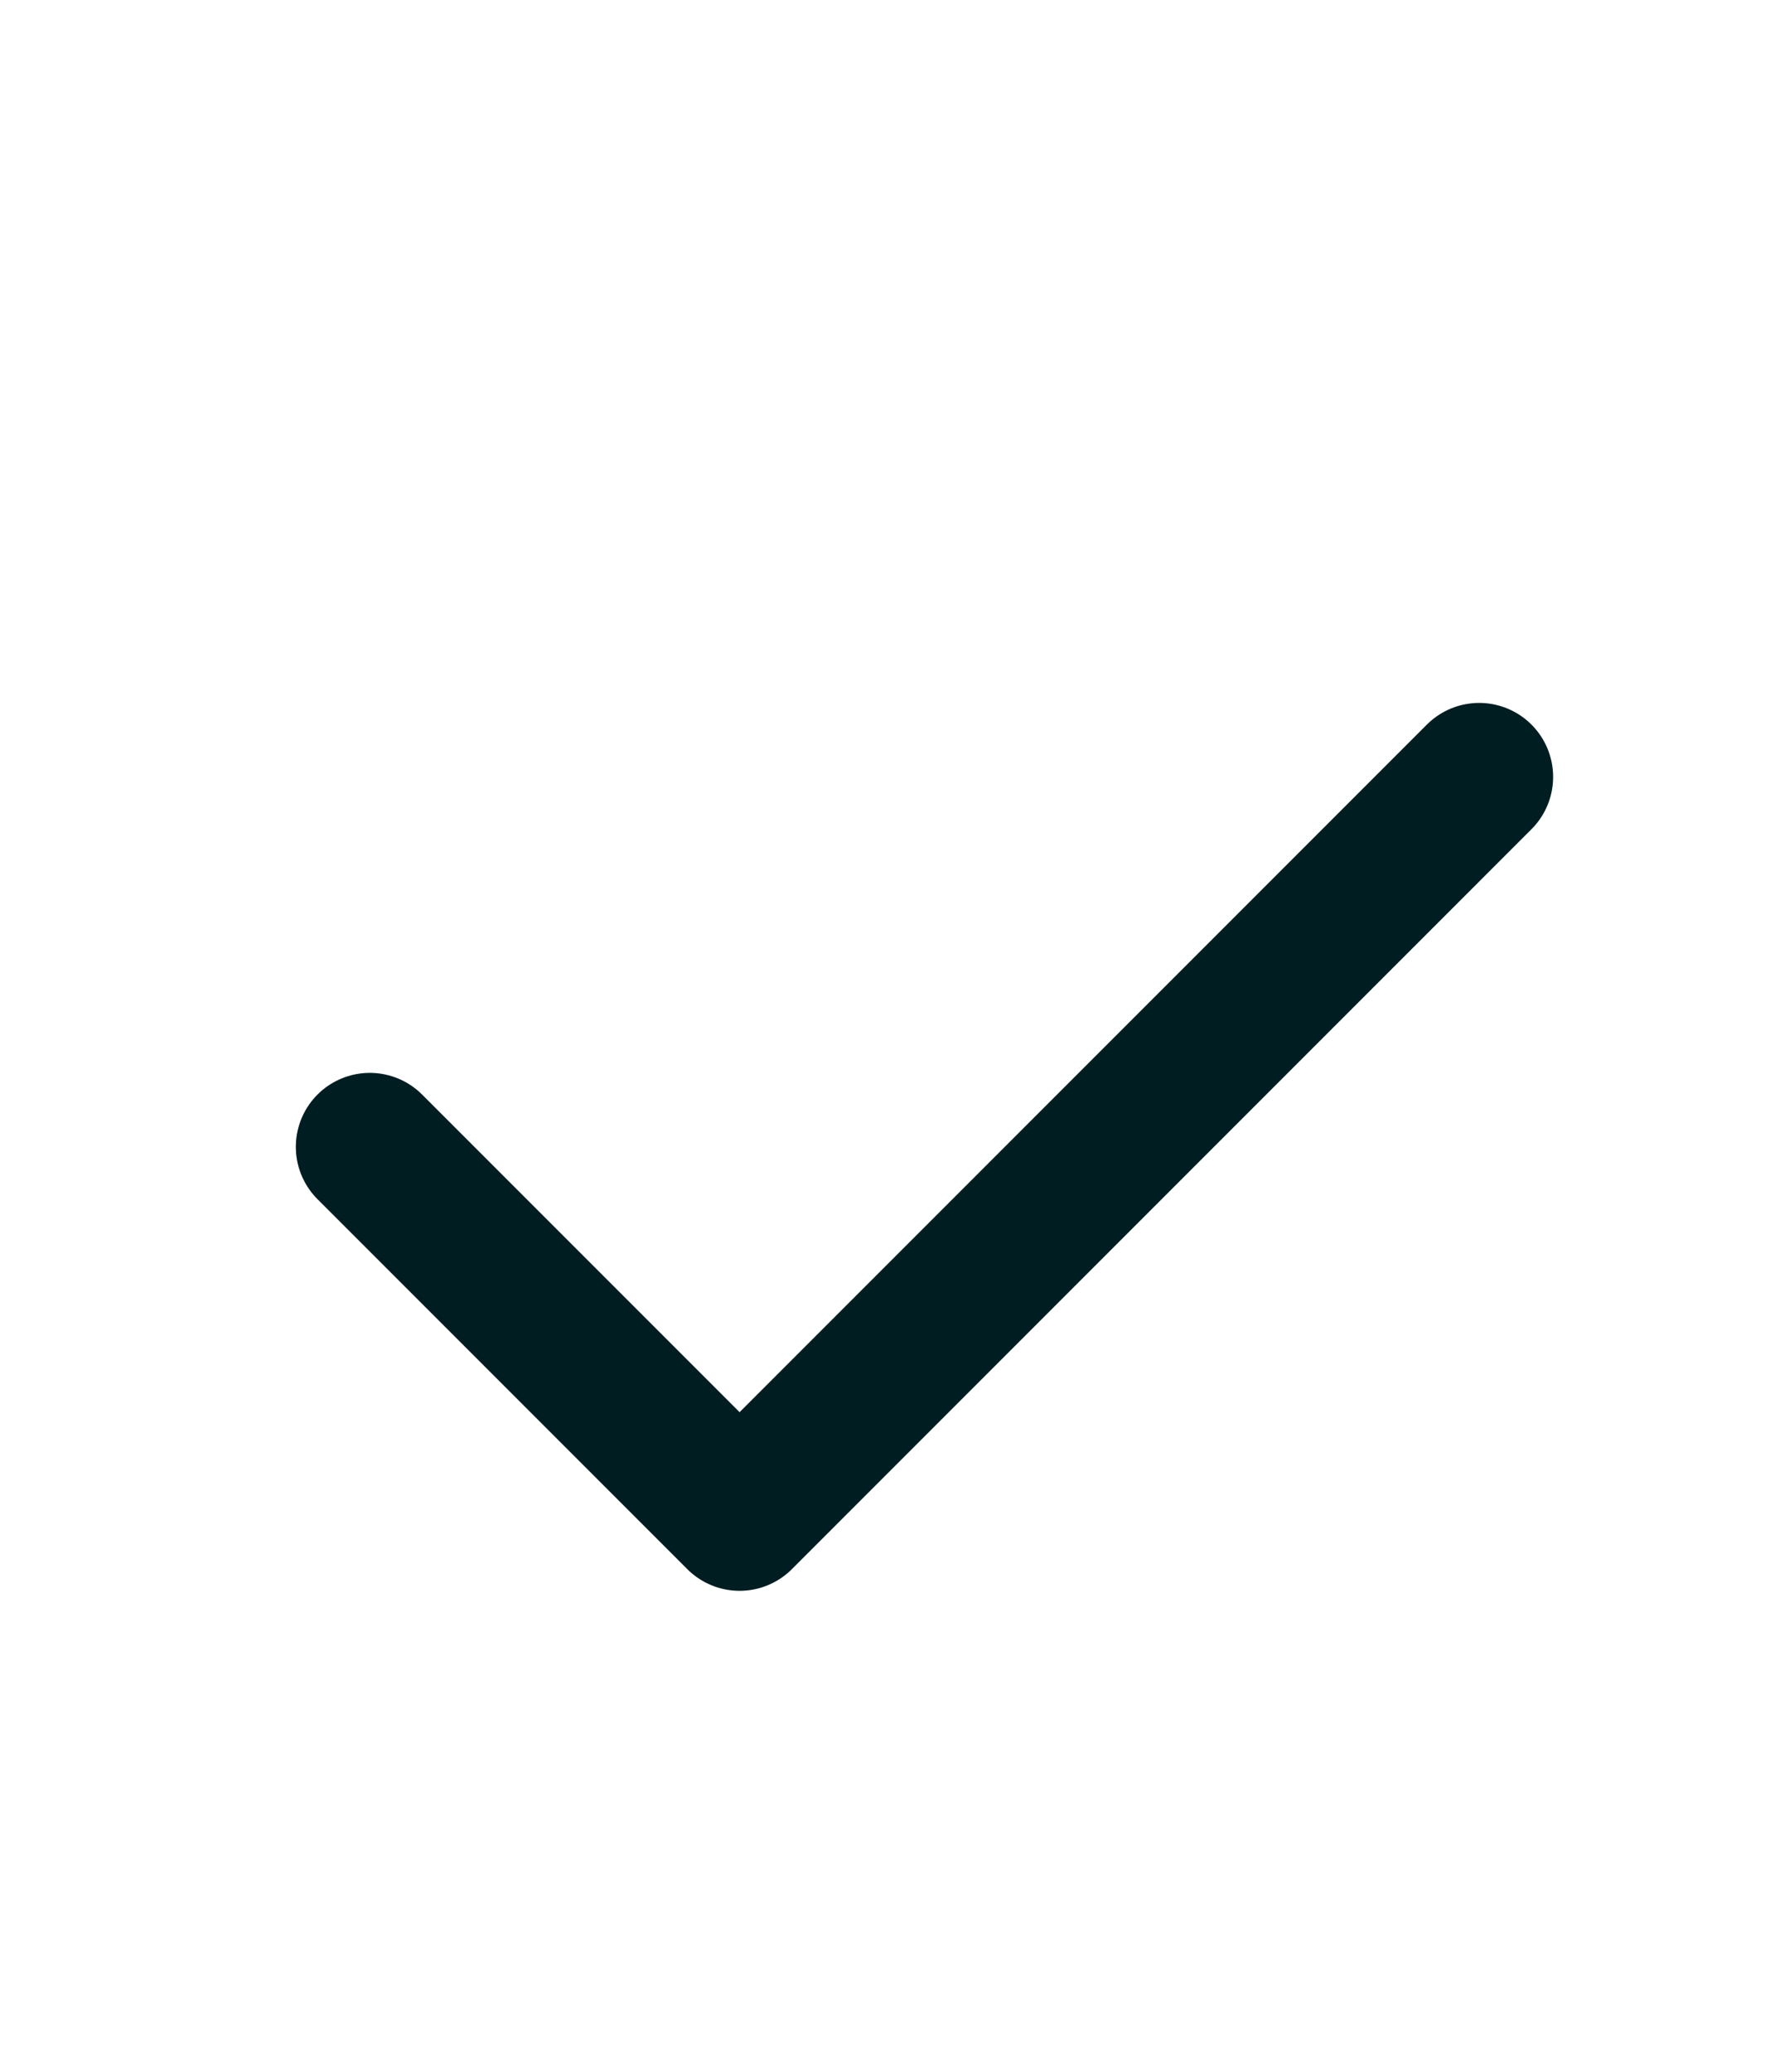 <svg width="24" height="28" viewBox="0 0 24 28" fill="none" xmlns="http://www.w3.org/2000/svg">
<g clip-path="url(#clip0_3814_16877)">
<path d="M5 15.5L10 20.5L20 10.5" stroke="#001D21" stroke-width="2" stroke-linecap="round" stroke-linejoin="round"/>
</g>
<defs>
<clipPath id="clip0_3814_16877">
<rect width="24" height="24" fill="white" transform="translate(0 3.5)"/>
</clipPath>
</defs>
</svg>
